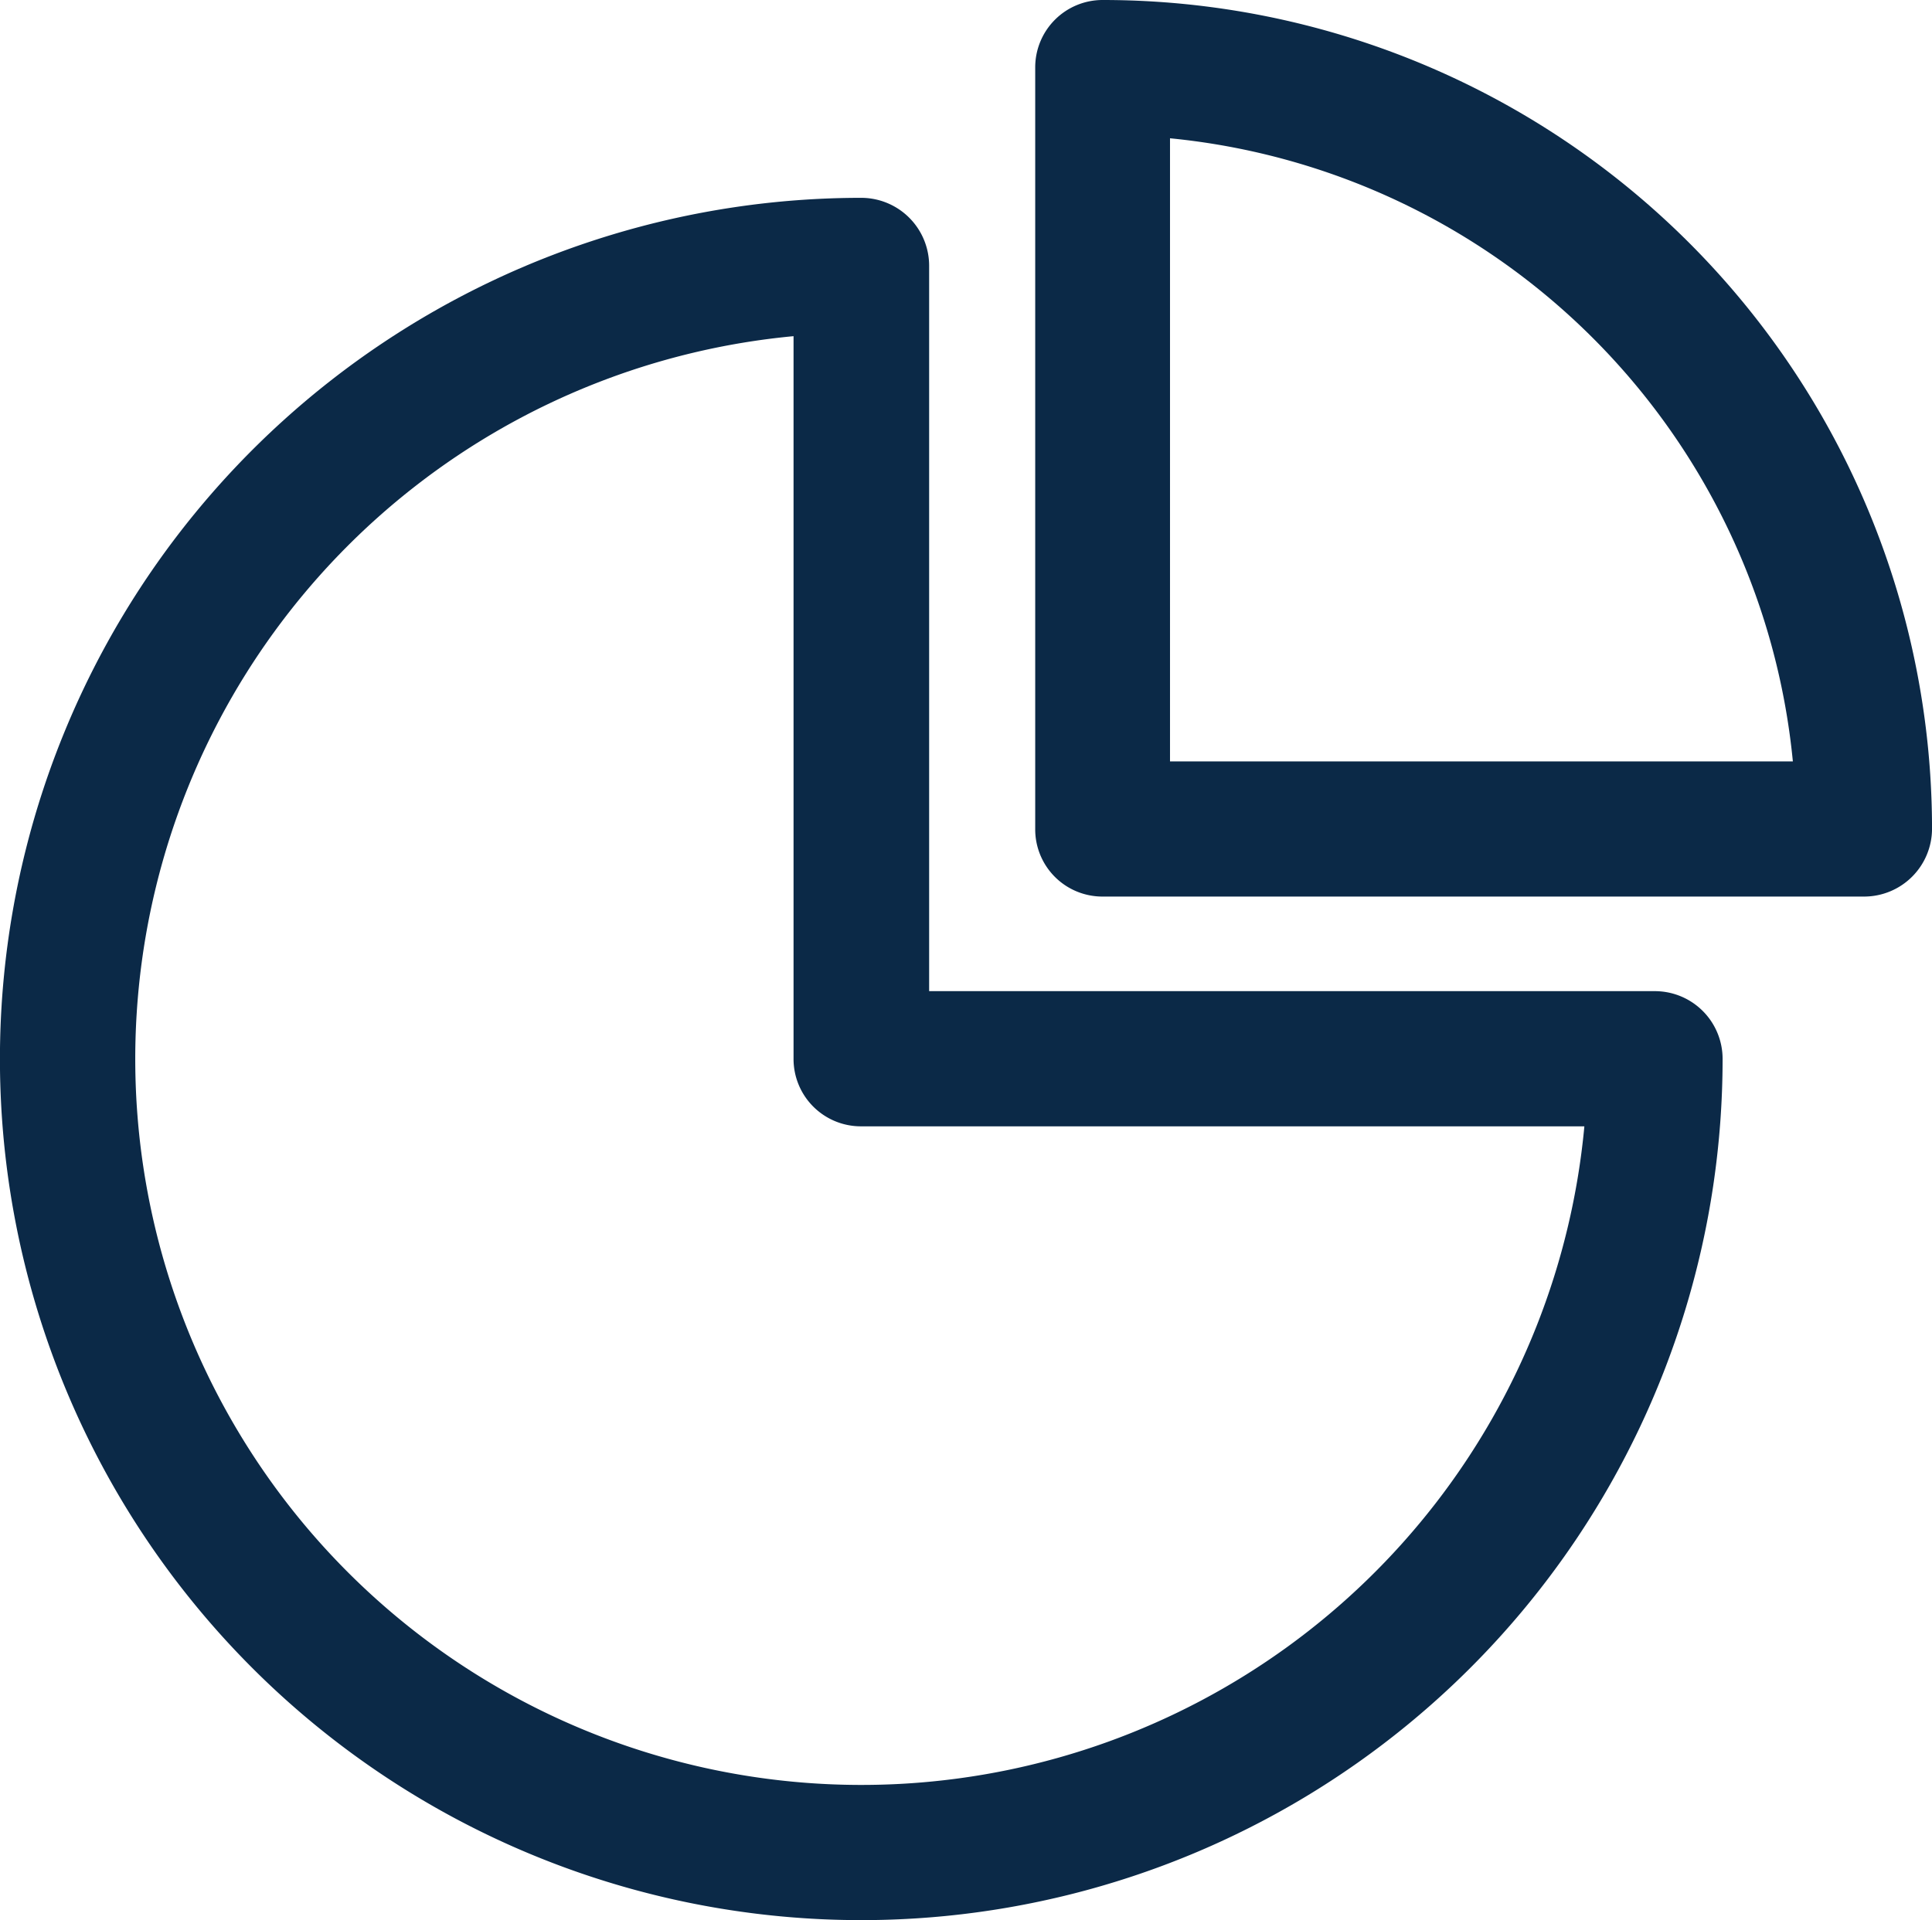 <svg xmlns="http://www.w3.org/2000/svg" width="65.387" height="65" viewBox="0 0 65.387 65">
    <defs>
        <style>
            .cls-1{fill:#0b2947}
        </style>
    </defs>
    <g id="pie-chart-svgrepo-com_2_" data-name="pie-chart-svgrepo-com (2)" transform="translate(0 -1.45)">
        <g id="Group_38" data-name="Group 38" transform="translate(0 1.45)">
            <g id="Group_37" data-name="Group 37">
                <path id="Path_151" data-name="Path 151" class="cls-1" d="M264.881 31.8h25.776a2.3 2.3 0 0 0 2.295-2.295A28.066 28.066 0 0 0 264.881 1.45a2.28 2.28 0 0 0-2.281 2.281v25.776a2.275 2.275 0 0 0 2.281 2.293zm2.281-25.669a23.477 23.477 0 0 1 21.08 21.093h-21.08z" transform="translate(-227.564 -1.45)"/>
                <path id="Path_152" data-name="Path 152" class="cls-1" d="M29.151 51.65A29.151 29.151 0 1 0 58.3 80.8a2.292 2.292 0 0 0-2.281-2.295H31.446v-24.56a2.3 2.3 0 0 0-2.295-2.295zM53.62 83.1a24.575 24.575 0 1 1-26.763-26.767V80.8a2.28 2.28 0 0 0 2.281 2.281H53.62v.019z" transform="translate(0 -44.953)"/>
            </g>
        </g>
    </g>
</svg>
